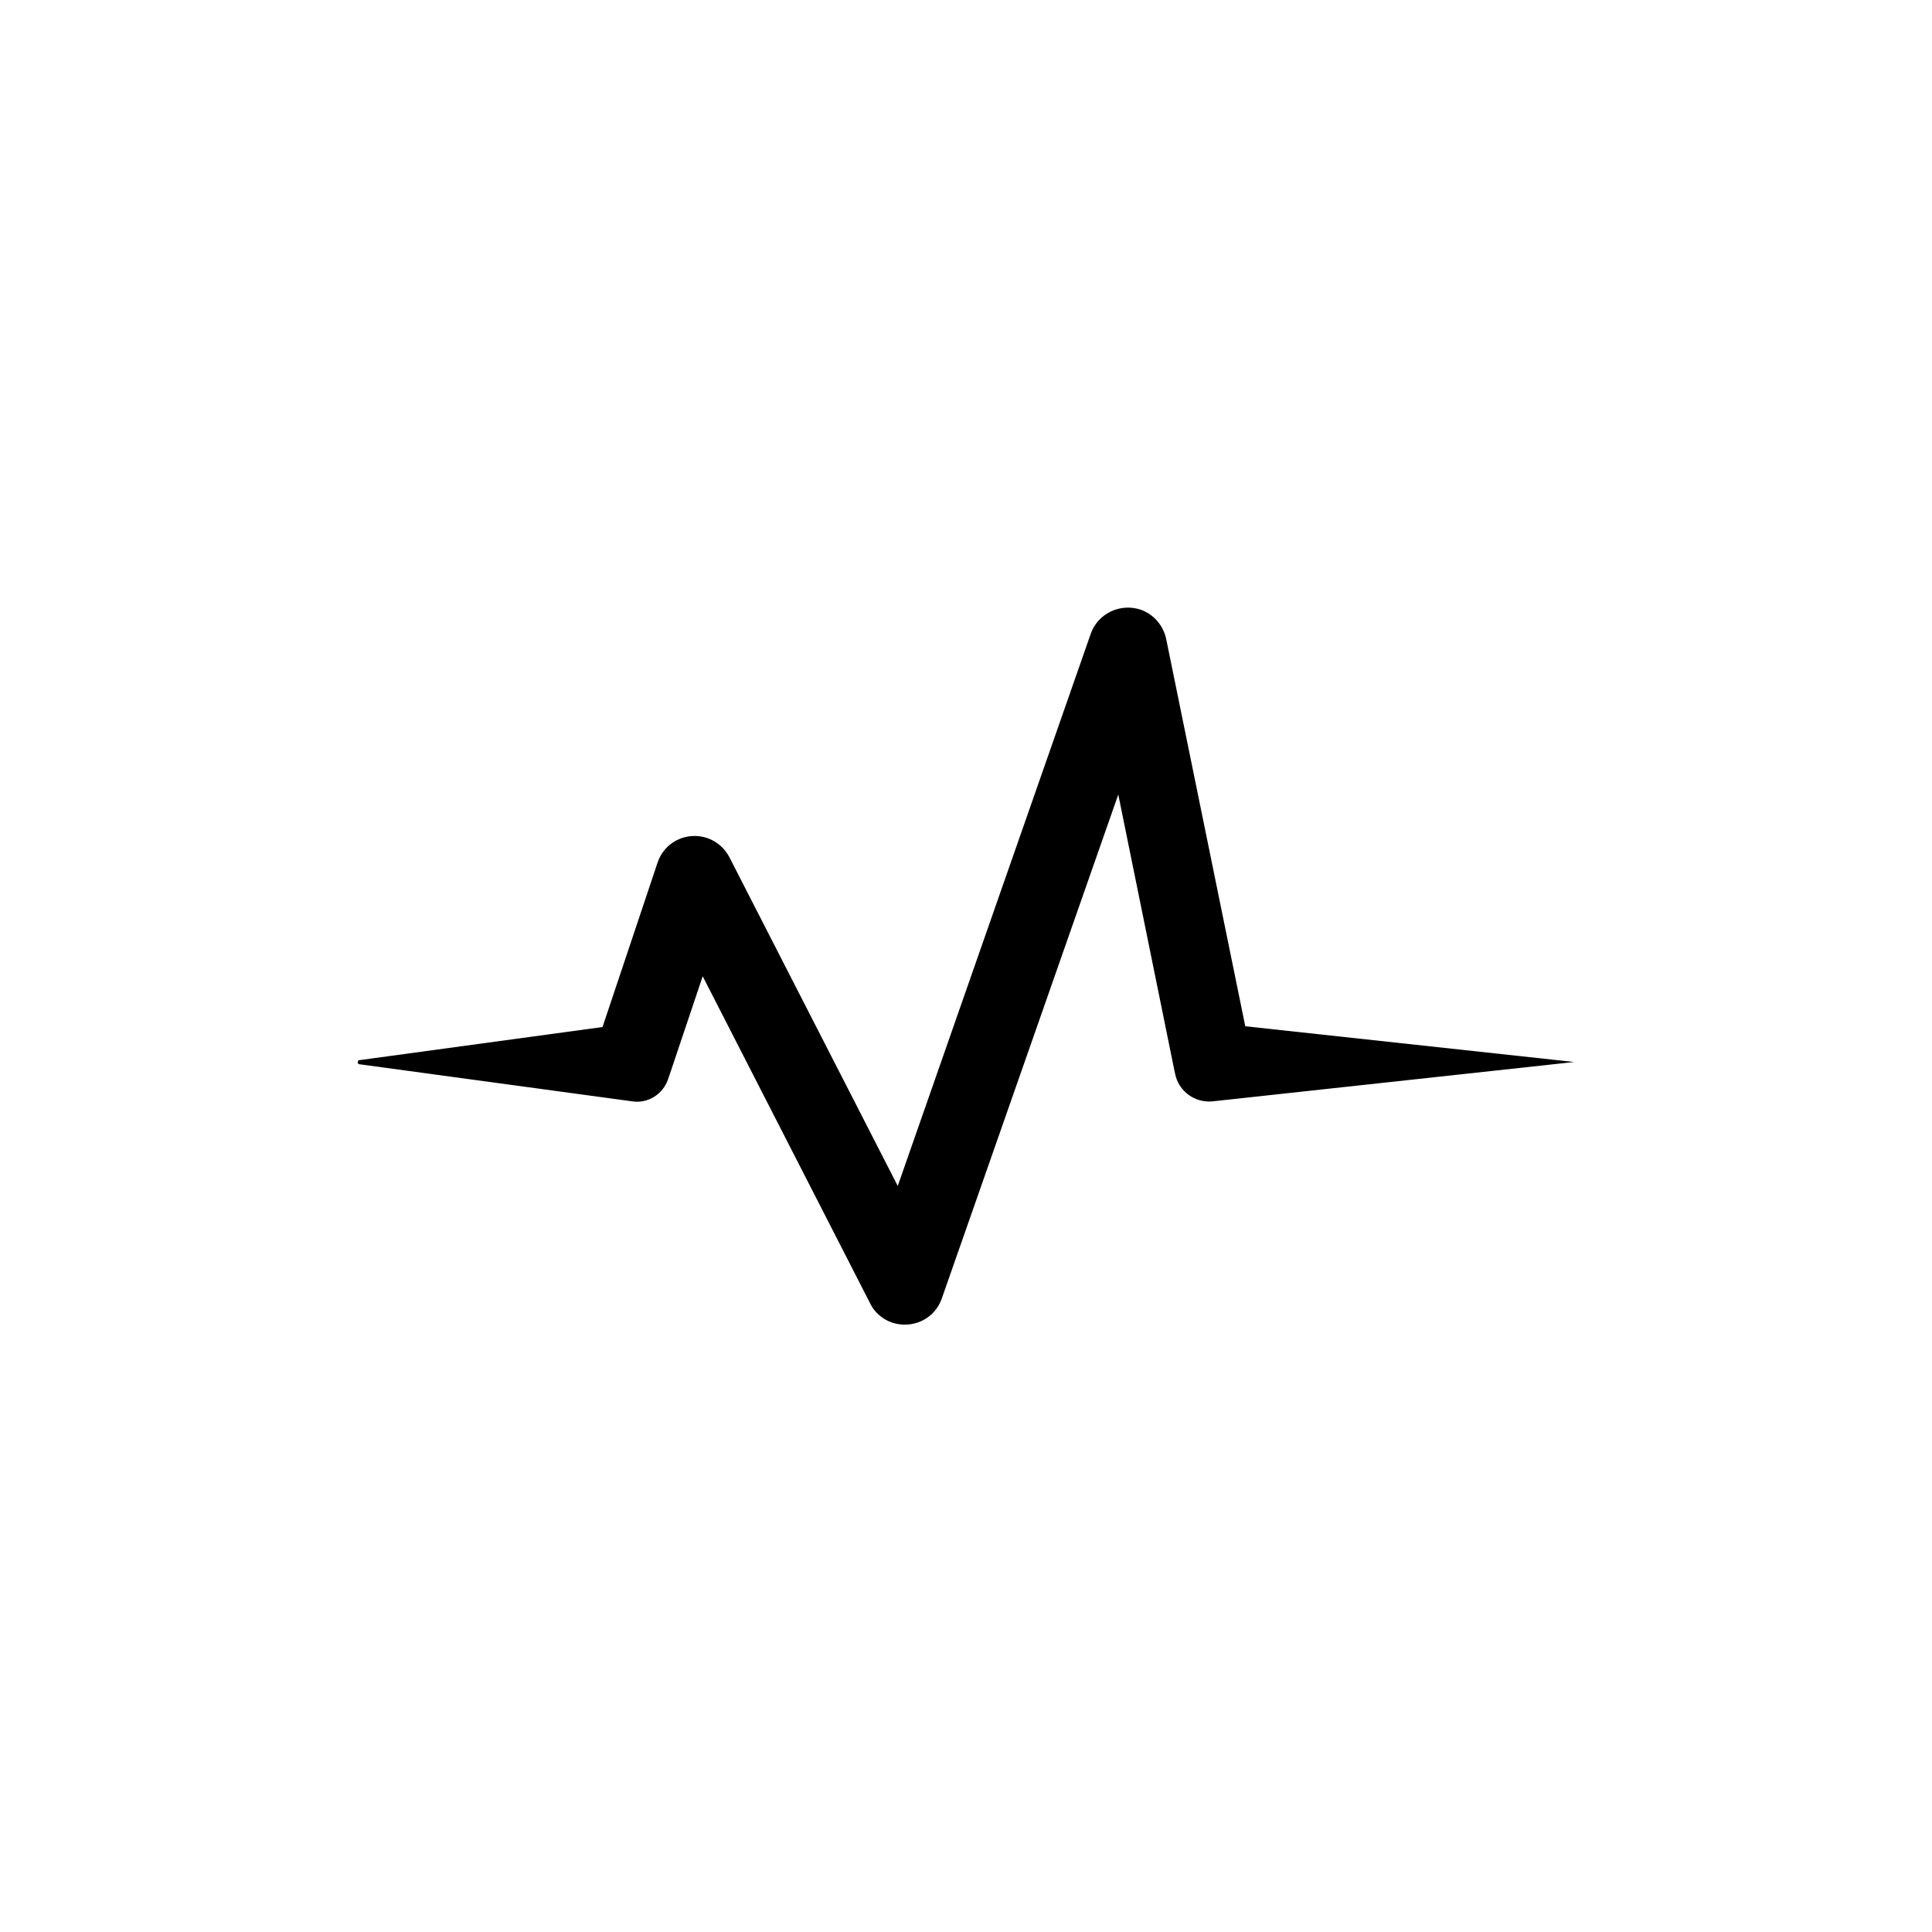 <?xml version="1.0" encoding="UTF-8"?>
<!-- Uploaded to: SVG Repo, www.svgrepo.com, Generator: SVG Repo Mixer Tools -->
<svg fill="#000000" width="800px" height="800px" version="1.1" viewBox="144 144 512 512" xmlns="http://www.w3.org/2000/svg">
 <path d="m474.01 415.97-20.957-102.62c-0.707-3.426-3.176-6.5-6.703-7.758-5.492-1.863-11.438 1.008-13.301 6.398l-51.137 146.3-44.586-87.059c-1.207-2.367-3.273-4.231-5.894-5.137-5.543-1.867-11.438 1.105-13.199 6.598l-14.559 43.48-64.34 8.766c-0.301 0-0.504 0.203-0.504 0.402-0.102 0.402 0.102 0.707 0.504 0.707l72.246 9.824c4.031 0.605 8.062-1.762 9.473-5.894l0.402-1.16 8.766-26.098 44.387 86.707c1.059 2.266 3.176 4.133 5.691 5.039 5.492 1.863 11.438-0.906 13.301-6.398l46.754-133.51 14.863 73.102 0.203 0.906c0.906 4.637 5.238 7.758 9.926 7.305l95.824-10.43z"/>
</svg>